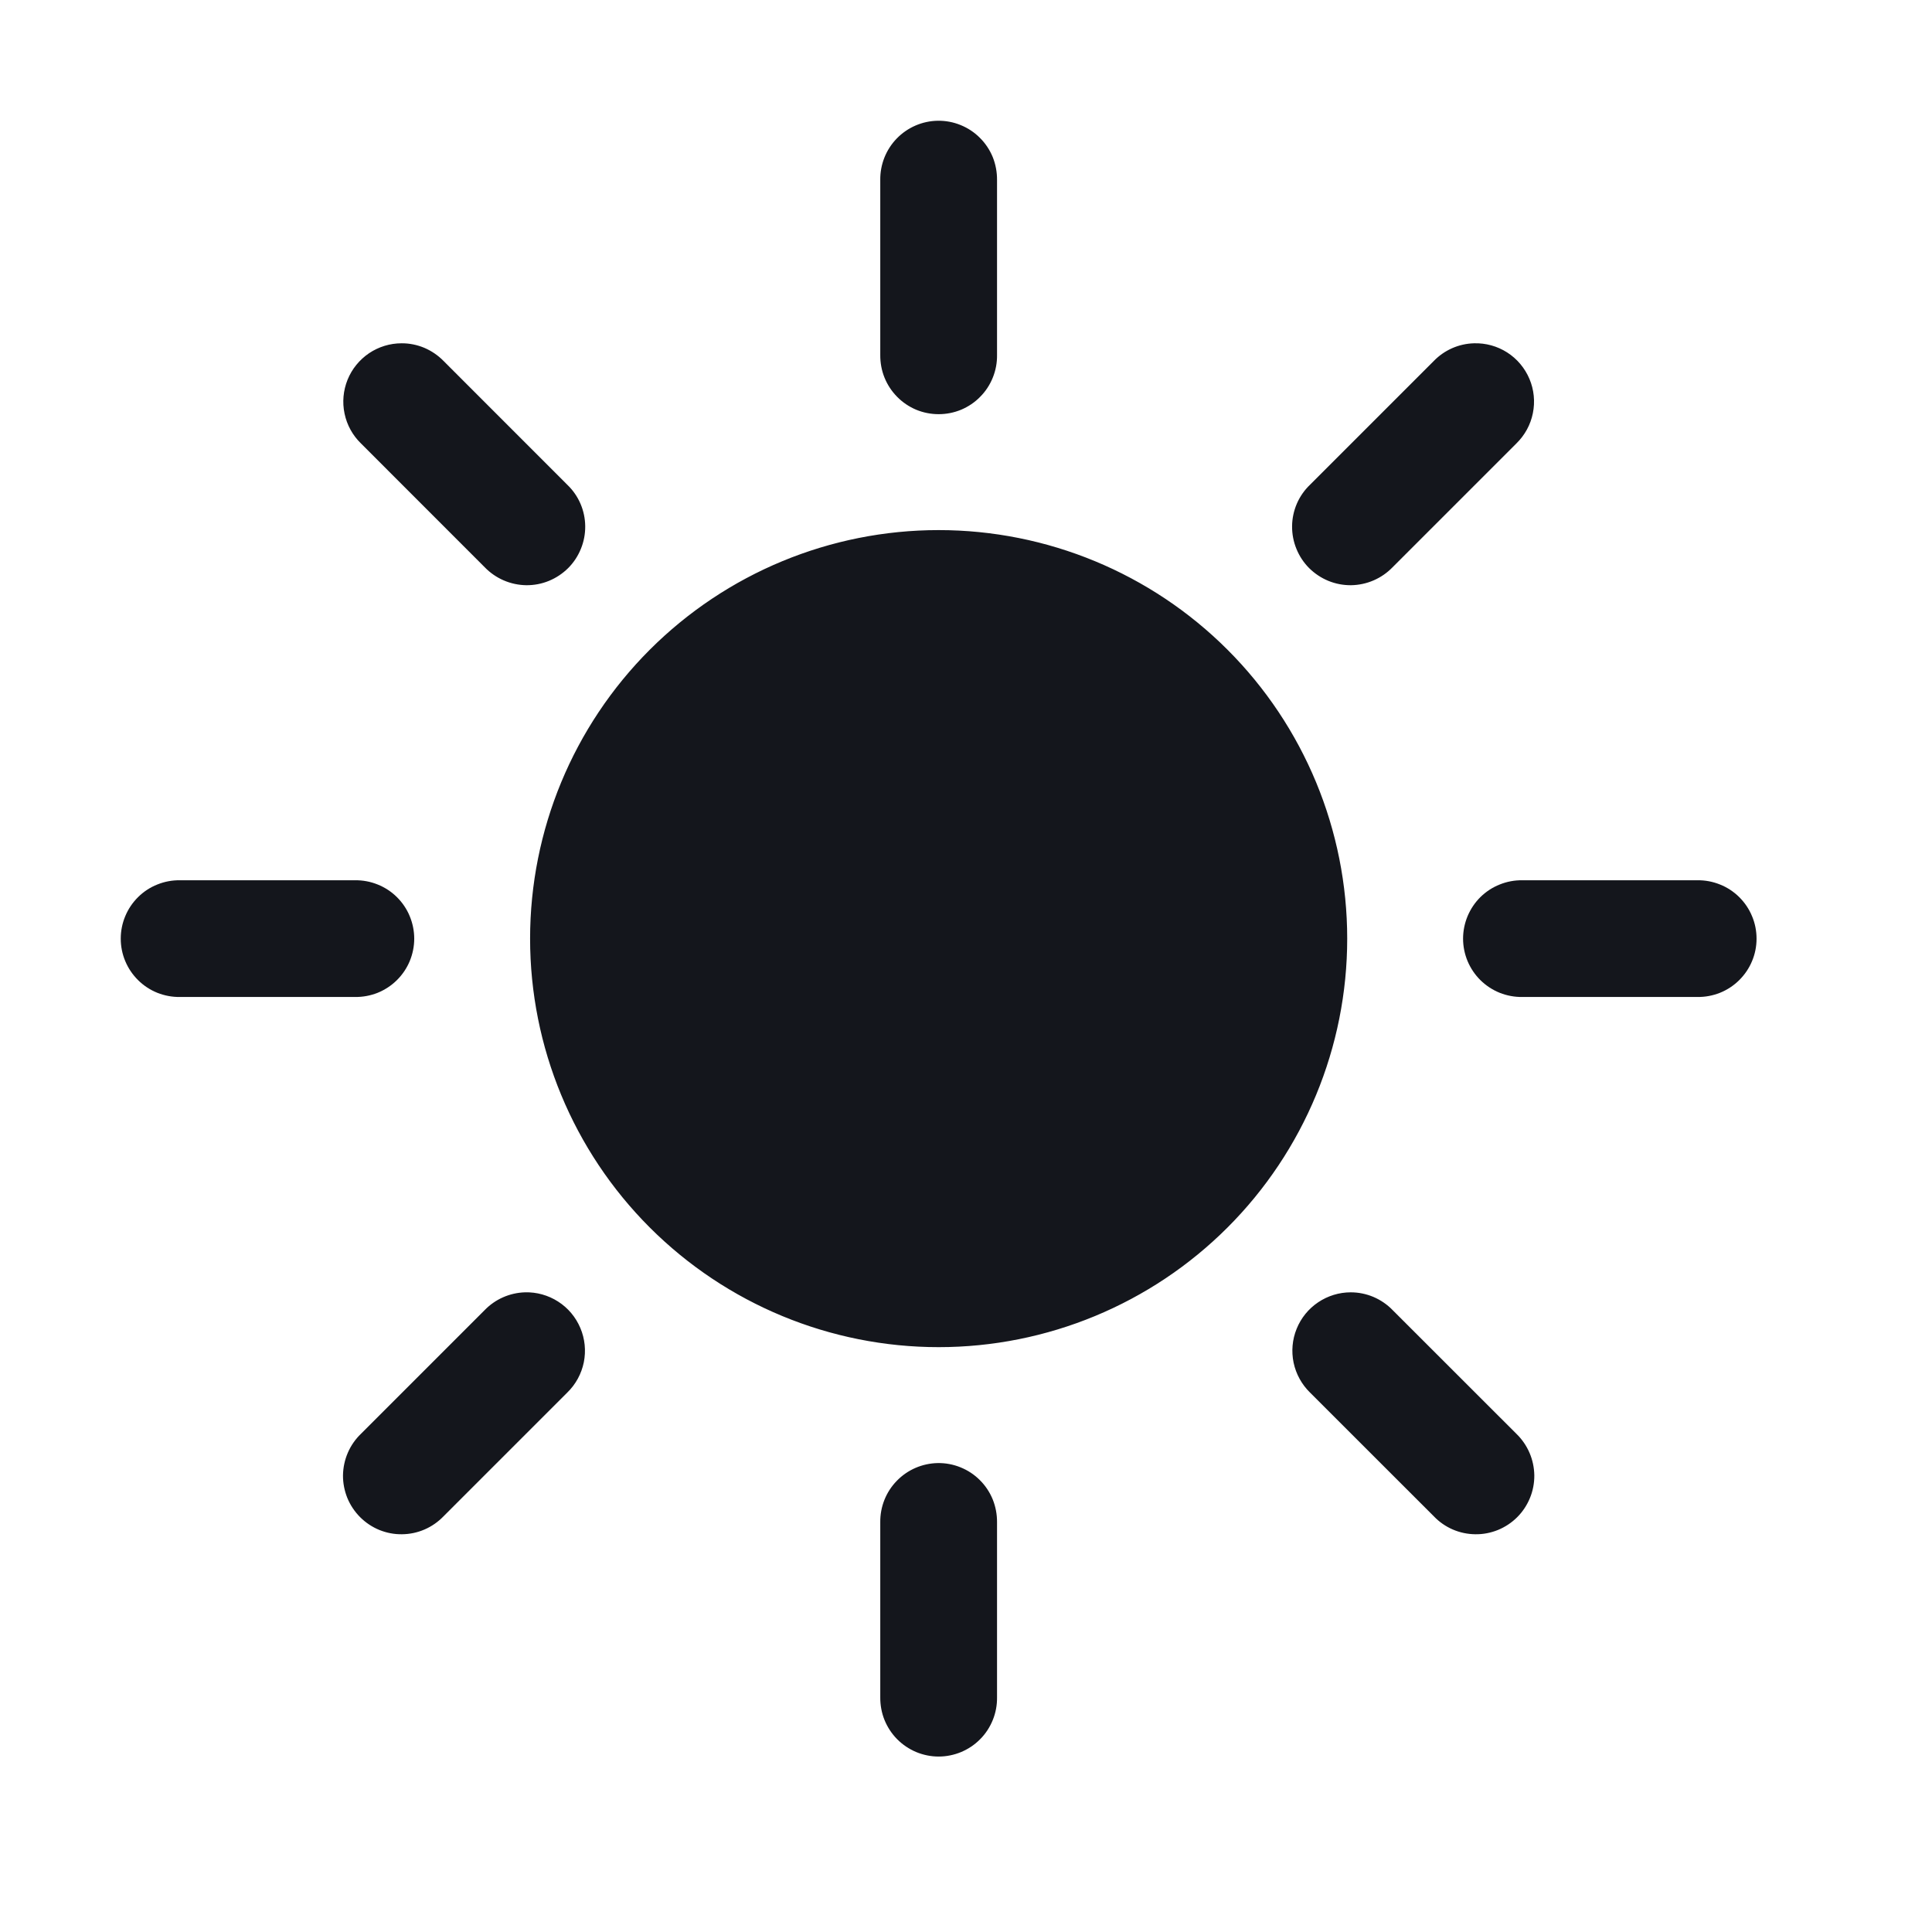 <svg width="32" height="32" viewBox="0 0 32 32" fill="none" xmlns="http://www.w3.org/2000/svg">
<mask id="mask0_7458_14862" style="mask-type:alpha" maskUnits="userSpaceOnUse" x="-4" y="0" width="39" height="38">
<rect x="-3.668" width="37.794" height="37.795" fill="#D9D9D9"/>
</mask>
<g mask="url(#mask0_7458_14862)">
<path d="M15.532 2C15.276 2.004 15.032 2.11 14.854 2.293C14.675 2.477 14.577 2.724 14.58 2.98V5.88C14.579 6.008 14.602 6.135 14.65 6.254C14.698 6.373 14.769 6.481 14.859 6.572C14.949 6.664 15.056 6.736 15.174 6.786C15.292 6.835 15.419 6.86 15.547 6.86C15.675 6.86 15.802 6.835 15.92 6.786C16.038 6.736 16.146 6.664 16.235 6.572C16.326 6.481 16.396 6.373 16.444 6.254C16.492 6.135 16.516 6.008 16.514 5.88V2.98C16.515 2.851 16.491 2.722 16.443 2.602C16.394 2.483 16.322 2.374 16.23 2.283C16.139 2.191 16.029 2.119 15.91 2.071C15.79 2.022 15.661 1.998 15.532 2ZM6.651 5.686C6.459 5.686 6.271 5.744 6.112 5.851C5.953 5.959 5.829 6.111 5.757 6.289C5.685 6.467 5.667 6.663 5.707 6.851C5.746 7.039 5.841 7.211 5.979 7.345L8.029 9.396C8.118 9.488 8.225 9.562 8.343 9.613C8.461 9.664 8.588 9.691 8.717 9.693C8.845 9.694 8.973 9.67 9.092 9.621C9.211 9.572 9.319 9.5 9.41 9.41C9.501 9.319 9.573 9.21 9.621 9.091C9.67 8.972 9.694 8.845 9.693 8.716C9.692 8.588 9.665 8.46 9.614 8.342C9.563 8.224 9.489 8.118 9.396 8.029L7.346 5.978C7.255 5.885 7.147 5.812 7.028 5.761C6.908 5.711 6.78 5.685 6.651 5.686ZM24.413 5.686C24.162 5.693 23.924 5.798 23.749 5.978L21.698 8.029C21.605 8.118 21.531 8.224 21.48 8.342C21.429 8.46 21.402 8.588 21.401 8.716C21.4 8.845 21.424 8.972 21.473 9.091C21.521 9.21 21.593 9.319 21.684 9.41C21.775 9.5 21.883 9.572 22.002 9.621C22.122 9.67 22.249 9.694 22.378 9.693C22.506 9.691 22.633 9.664 22.751 9.613C22.869 9.562 22.976 9.488 23.065 9.396L25.116 7.345C25.255 7.209 25.351 7.035 25.389 6.844C25.428 6.653 25.408 6.454 25.332 6.275C25.256 6.096 25.128 5.943 24.964 5.838C24.8 5.733 24.608 5.68 24.413 5.686ZM15.547 8.78C13.752 8.78 12.031 9.493 10.762 10.762C9.493 12.031 8.78 13.752 8.78 15.547C8.78 17.341 9.493 19.062 10.762 20.331C12.031 21.6 13.752 22.313 15.547 22.313C17.342 22.313 19.063 21.6 20.332 20.331C21.601 19.062 22.314 17.341 22.314 15.547C22.314 13.752 21.601 12.031 20.332 10.762C19.063 9.493 17.342 8.78 15.547 8.78ZM2.98 14.58C2.852 14.578 2.725 14.602 2.606 14.65C2.487 14.697 2.379 14.768 2.288 14.858C2.197 14.948 2.124 15.055 2.075 15.174C2.025 15.292 2 15.419 2 15.547C2 15.675 2.025 15.802 2.075 15.92C2.124 16.038 2.197 16.145 2.288 16.235C2.379 16.325 2.487 16.396 2.606 16.444C2.725 16.491 2.852 16.515 2.98 16.513H5.88C6.009 16.515 6.136 16.491 6.255 16.444C6.373 16.396 6.482 16.325 6.573 16.235C6.664 16.145 6.737 16.038 6.786 15.92C6.835 15.802 6.861 15.675 6.861 15.547C6.861 15.419 6.835 15.292 6.786 15.174C6.737 15.055 6.664 14.948 6.573 14.858C6.482 14.768 6.373 14.697 6.255 14.65C6.136 14.602 6.009 14.578 5.88 14.58H2.98ZM25.214 14.58C25.086 14.578 24.959 14.602 24.84 14.65C24.721 14.697 24.613 14.768 24.521 14.858C24.43 14.948 24.358 15.055 24.308 15.174C24.259 15.292 24.233 15.419 24.233 15.547C24.233 15.675 24.259 15.802 24.308 15.92C24.358 16.038 24.43 16.145 24.521 16.235C24.613 16.325 24.721 16.396 24.84 16.444C24.959 16.491 25.086 16.515 25.214 16.513H28.114C28.242 16.515 28.369 16.491 28.488 16.444C28.607 16.396 28.715 16.325 28.806 16.235C28.897 16.145 28.97 16.038 29.019 15.92C29.069 15.802 29.094 15.675 29.094 15.547C29.094 15.419 29.069 15.292 29.019 15.174C28.97 15.055 28.897 14.948 28.806 14.858C28.715 14.768 28.607 14.697 28.488 14.65C28.369 14.602 28.242 14.578 28.114 14.58H25.214ZM8.694 21.405C8.442 21.413 8.204 21.518 8.029 21.698L5.979 23.748C5.886 23.837 5.812 23.944 5.761 24.062C5.71 24.18 5.683 24.307 5.681 24.436C5.68 24.564 5.705 24.692 5.753 24.811C5.802 24.93 5.874 25.038 5.965 25.129C6.056 25.22 6.164 25.292 6.283 25.341C6.402 25.389 6.529 25.414 6.658 25.412C6.787 25.411 6.914 25.384 7.032 25.333C7.15 25.282 7.256 25.208 7.346 25.115L9.396 23.065C9.536 22.929 9.631 22.754 9.67 22.563C9.708 22.372 9.688 22.174 9.612 21.995C9.536 21.815 9.408 21.663 9.244 21.558C9.08 21.453 8.888 21.399 8.694 21.405ZM22.372 21.405C22.18 21.405 21.992 21.463 21.833 21.57C21.673 21.677 21.549 21.83 21.477 22.008C21.404 22.186 21.387 22.382 21.426 22.57C21.466 22.759 21.561 22.931 21.698 23.065L23.749 25.115C23.838 25.208 23.944 25.282 24.062 25.333C24.18 25.384 24.308 25.411 24.436 25.412C24.565 25.414 24.692 25.389 24.811 25.341C24.93 25.292 25.039 25.22 25.13 25.129C25.221 25.038 25.292 24.93 25.341 24.811C25.39 24.692 25.414 24.564 25.413 24.436C25.411 24.307 25.384 24.18 25.333 24.062C25.282 23.944 25.208 23.837 25.116 23.748L23.065 21.698C22.975 21.605 22.867 21.532 22.748 21.481C22.629 21.431 22.502 21.405 22.372 21.405ZM15.532 24.233C15.276 24.238 15.032 24.343 14.854 24.527C14.675 24.71 14.577 24.957 14.58 25.213V28.113C14.579 28.241 14.602 28.369 14.65 28.488C14.698 28.606 14.769 28.715 14.859 28.806C14.949 28.897 15.056 28.969 15.174 29.019C15.292 29.068 15.419 29.094 15.547 29.094C15.675 29.094 15.802 29.068 15.92 29.019C16.038 28.969 16.146 28.897 16.235 28.806C16.326 28.715 16.396 28.606 16.444 28.488C16.492 28.369 16.516 28.241 16.514 28.113V25.213C16.515 25.084 16.491 24.956 16.443 24.836C16.394 24.716 16.322 24.607 16.23 24.516C16.139 24.424 16.029 24.352 15.91 24.304C15.79 24.255 15.661 24.231 15.532 24.233Z" fill="#14161C"/>
</g>
</svg>
